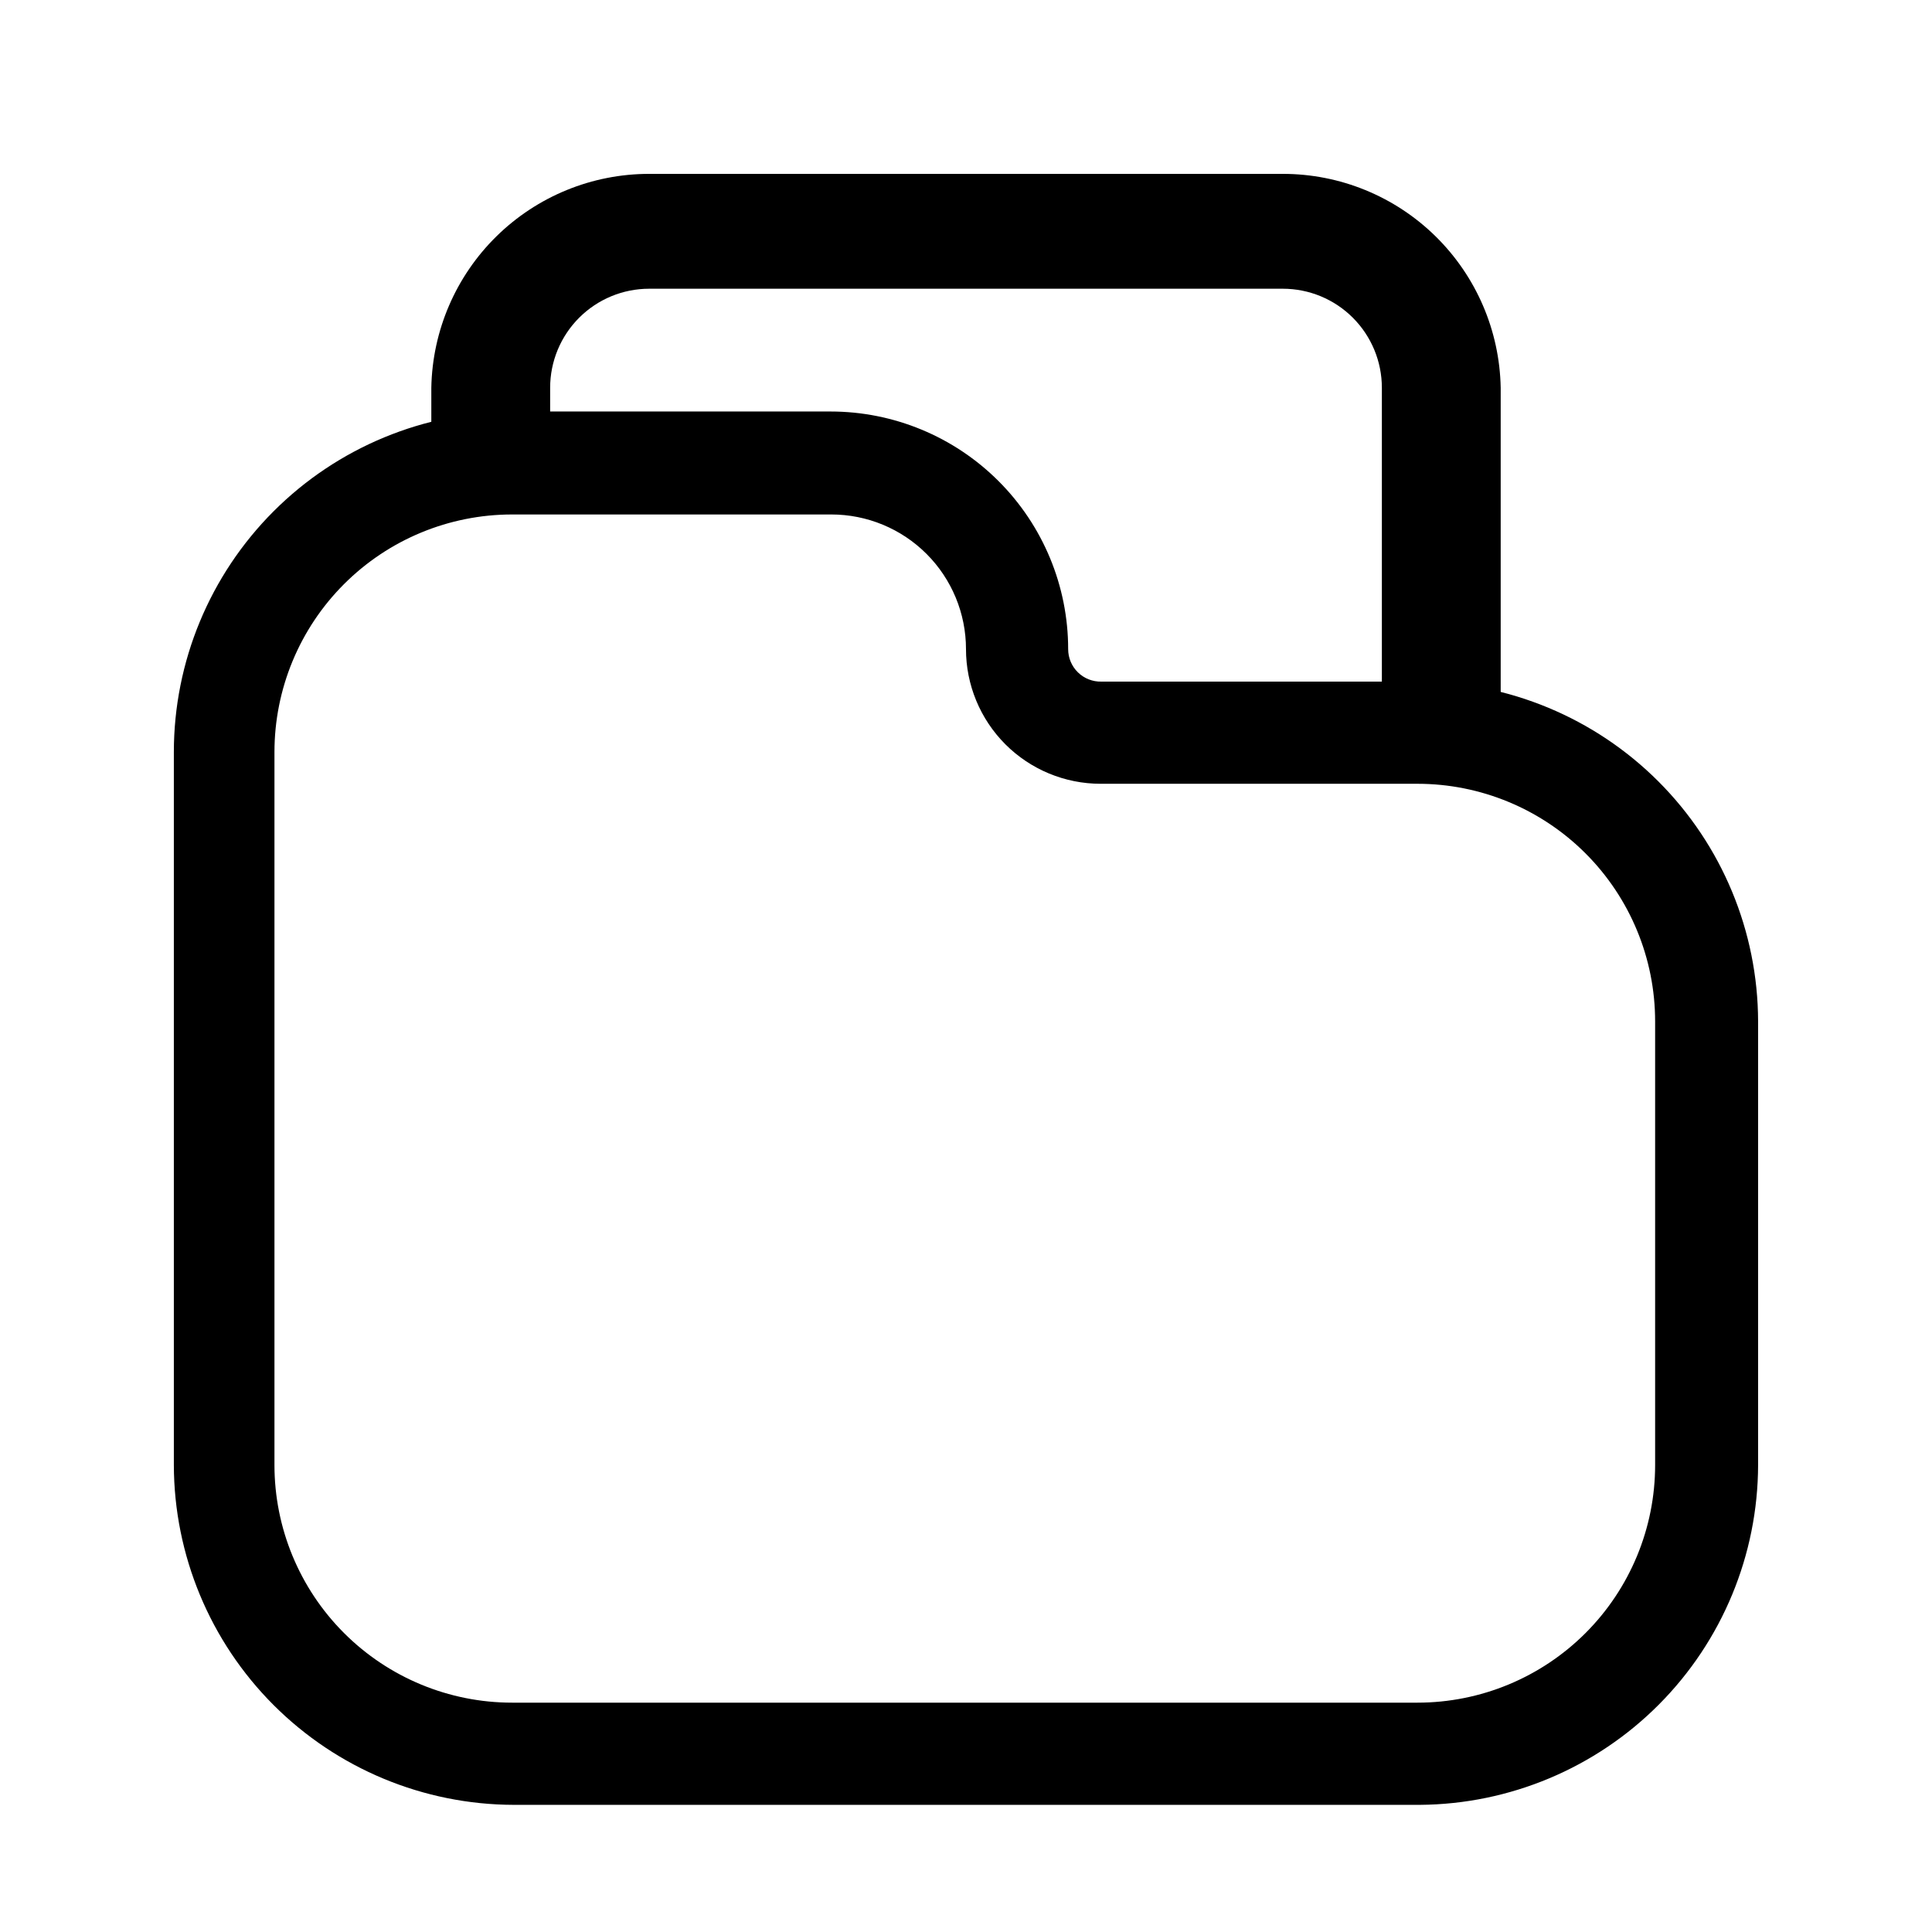 <?xml version="1.0" encoding="UTF-8"?>
<!-- Uploaded to: SVG Find, www.svgrepo.com, Generator: SVG Find Mixer Tools -->
<svg fill="#000000" width="800px" height="800px" version="1.1" viewBox="144 144 512 512" xmlns="http://www.w3.org/2000/svg">
 <g>
  <path d="m525.95 350.88c-4.176 0-8.18-1.66-11.133-4.613-2.949-2.953-4.609-6.957-4.609-11.133v-88.375c0-6.961-2.766-13.637-7.688-18.555-4.918-4.922-11.594-7.688-18.555-7.688h-167.93c-6.961 0-13.633 2.766-18.555 7.688-4.922 4.918-7.688 11.594-7.688 18.555v16.375-0.004c0 5.625-3 10.824-7.871 13.637-4.871 2.812-10.871 2.812-15.742 0-4.871-2.812-7.875-8.012-7.875-13.637v-16.371c0.277-15.129 6.481-29.543 17.277-40.145 10.797-10.602 25.32-16.539 40.453-16.535h167.94-0.004c15.133-0.004 29.66 5.934 40.457 16.535 10.793 10.602 16.996 25.016 17.273 40.145v88.375c0 4.176-1.66 8.18-4.613 11.133-2.949 2.953-6.957 4.613-11.133 4.613z"/>
  <path d="m364.31 280.34c9.465 0 18.543 3.762 25.234 10.453s10.453 15.77 10.453 25.234 3.758 18.539 10.449 25.234c6.695 6.691 15.77 10.449 25.234 10.449h83.969c16.703 0 32.723 6.637 44.531 18.445 11.812 11.812 18.445 27.832 18.445 44.531v117.56c0 16.699-6.633 32.719-18.445 44.531-11.809 11.809-27.828 18.445-44.531 18.445h-239.94c-16.703 0-32.723-6.637-44.531-18.445-11.812-11.812-18.445-27.832-18.445-44.531v-188.93c0-16.703 6.633-32.723 18.445-44.531 11.809-11.809 27.828-18.445 44.531-18.445h83.969m0.629-27.289h-83.969c-23.941 0-46.898 9.508-63.828 26.438-16.926 16.93-26.438 39.887-26.438 63.828v188.93c0.055 23.867 9.562 46.738 26.438 63.617 16.879 16.875 39.75 26.383 63.617 26.438h240.15c23.797-0.168 46.562-9.723 63.348-26.586 16.789-16.863 26.234-39.676 26.289-63.469v-117.56c-0.055-23.867-9.559-46.738-26.438-63.617-16.875-16.875-39.75-26.383-63.617-26.438h-83.969c-2.32 0.059-4.562-0.824-6.223-2.445s-2.594-3.84-2.594-6.16c0-16.703-6.637-32.723-18.445-44.531-11.809-11.812-27.828-18.445-44.531-18.445z"/>
 </g>
</svg>